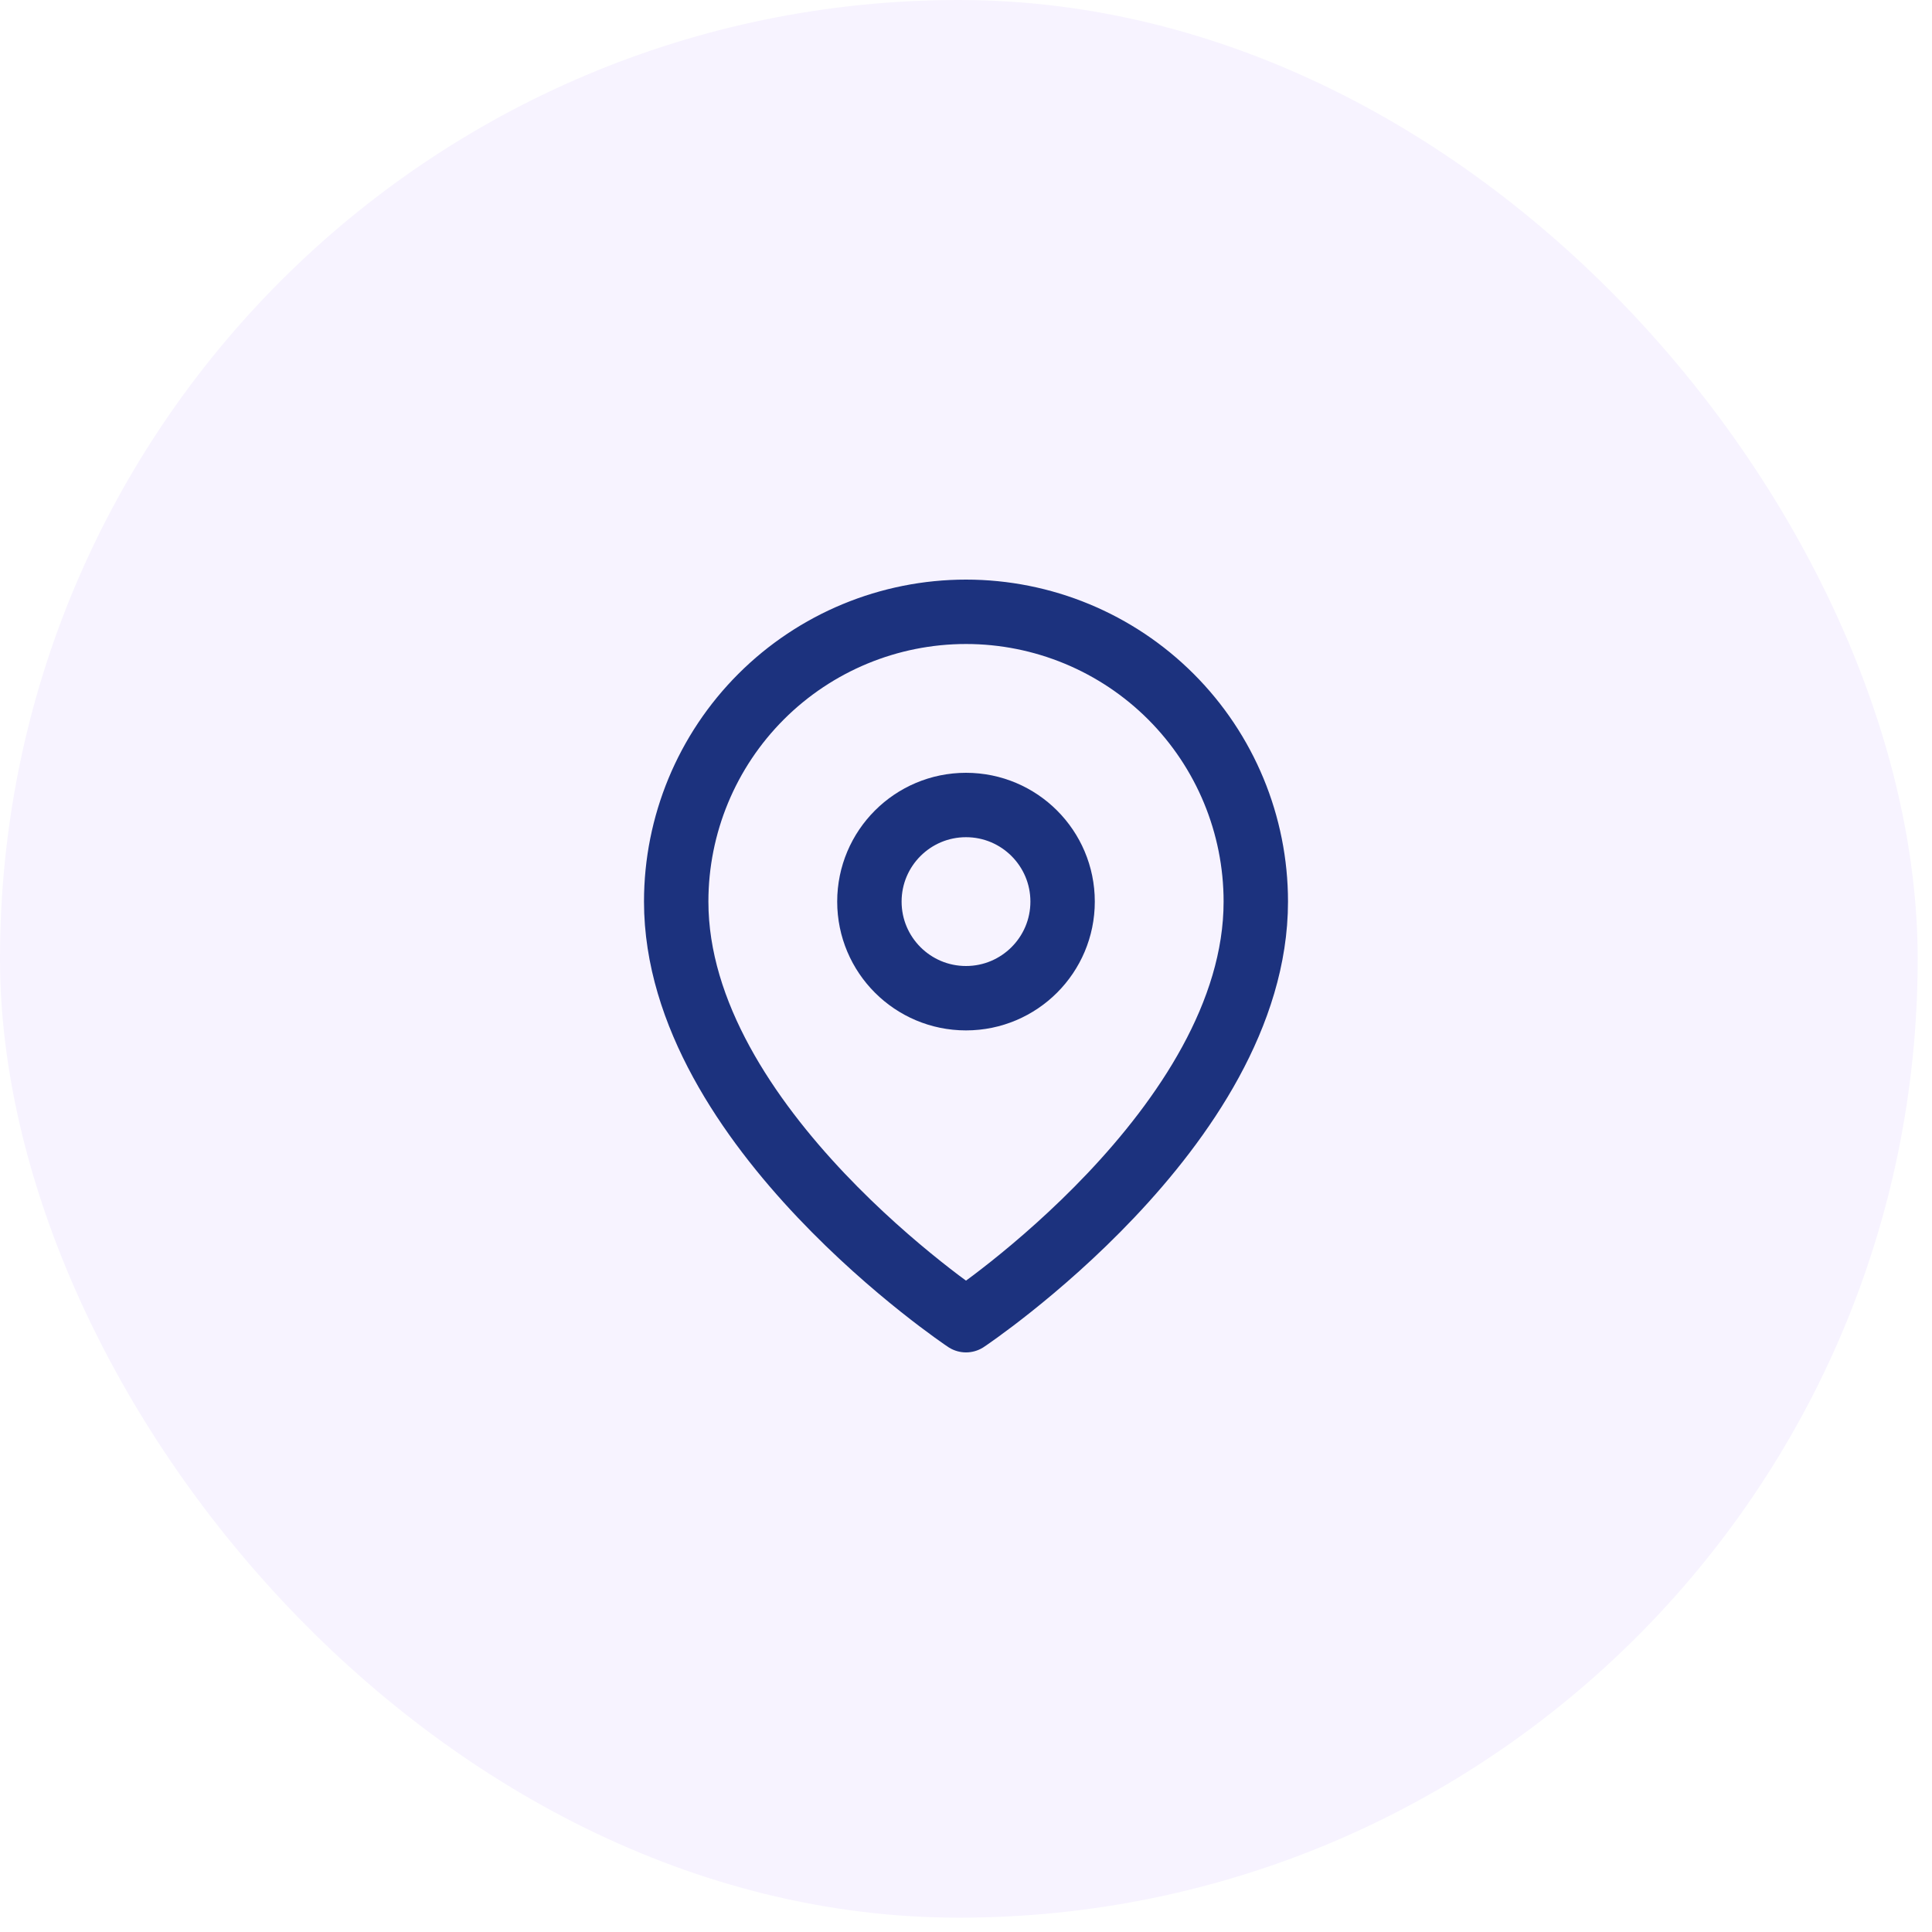 <?xml version="1.0" encoding="UTF-8"?>
<svg xmlns="http://www.w3.org/2000/svg" width="90" height="90" viewBox="0 0 90 90" fill="none">
  <rect width="89.333" height="89.333" rx="44.667" fill="#5500FF" fill-opacity="0.05"></rect>
  <path d="M58.5 42C58.5 52.5 45 61.5 45 61.5C45 61.5 31.5 52.5 31.5 42C31.5 38.42 32.922 34.986 35.454 32.454C37.986 29.922 41.42 28.5 45 28.5C48.58 28.5 52.014 29.922 54.546 32.454C57.078 34.986 58.5 38.42 58.5 42Z" stroke="#1C327E" stroke-width="3" stroke-linecap="round" stroke-linejoin="round"></path>
  <path d="M45 46.5C47.485 46.5 49.5 44.485 49.5 42C49.5 39.515 47.485 37.5 45 37.5C42.515 37.5 40.5 39.515 40.5 42C40.5 44.485 42.515 46.5 45 46.5Z" stroke="#1C327E" stroke-width="3" stroke-linecap="round" stroke-linejoin="round"></path>
</svg>
